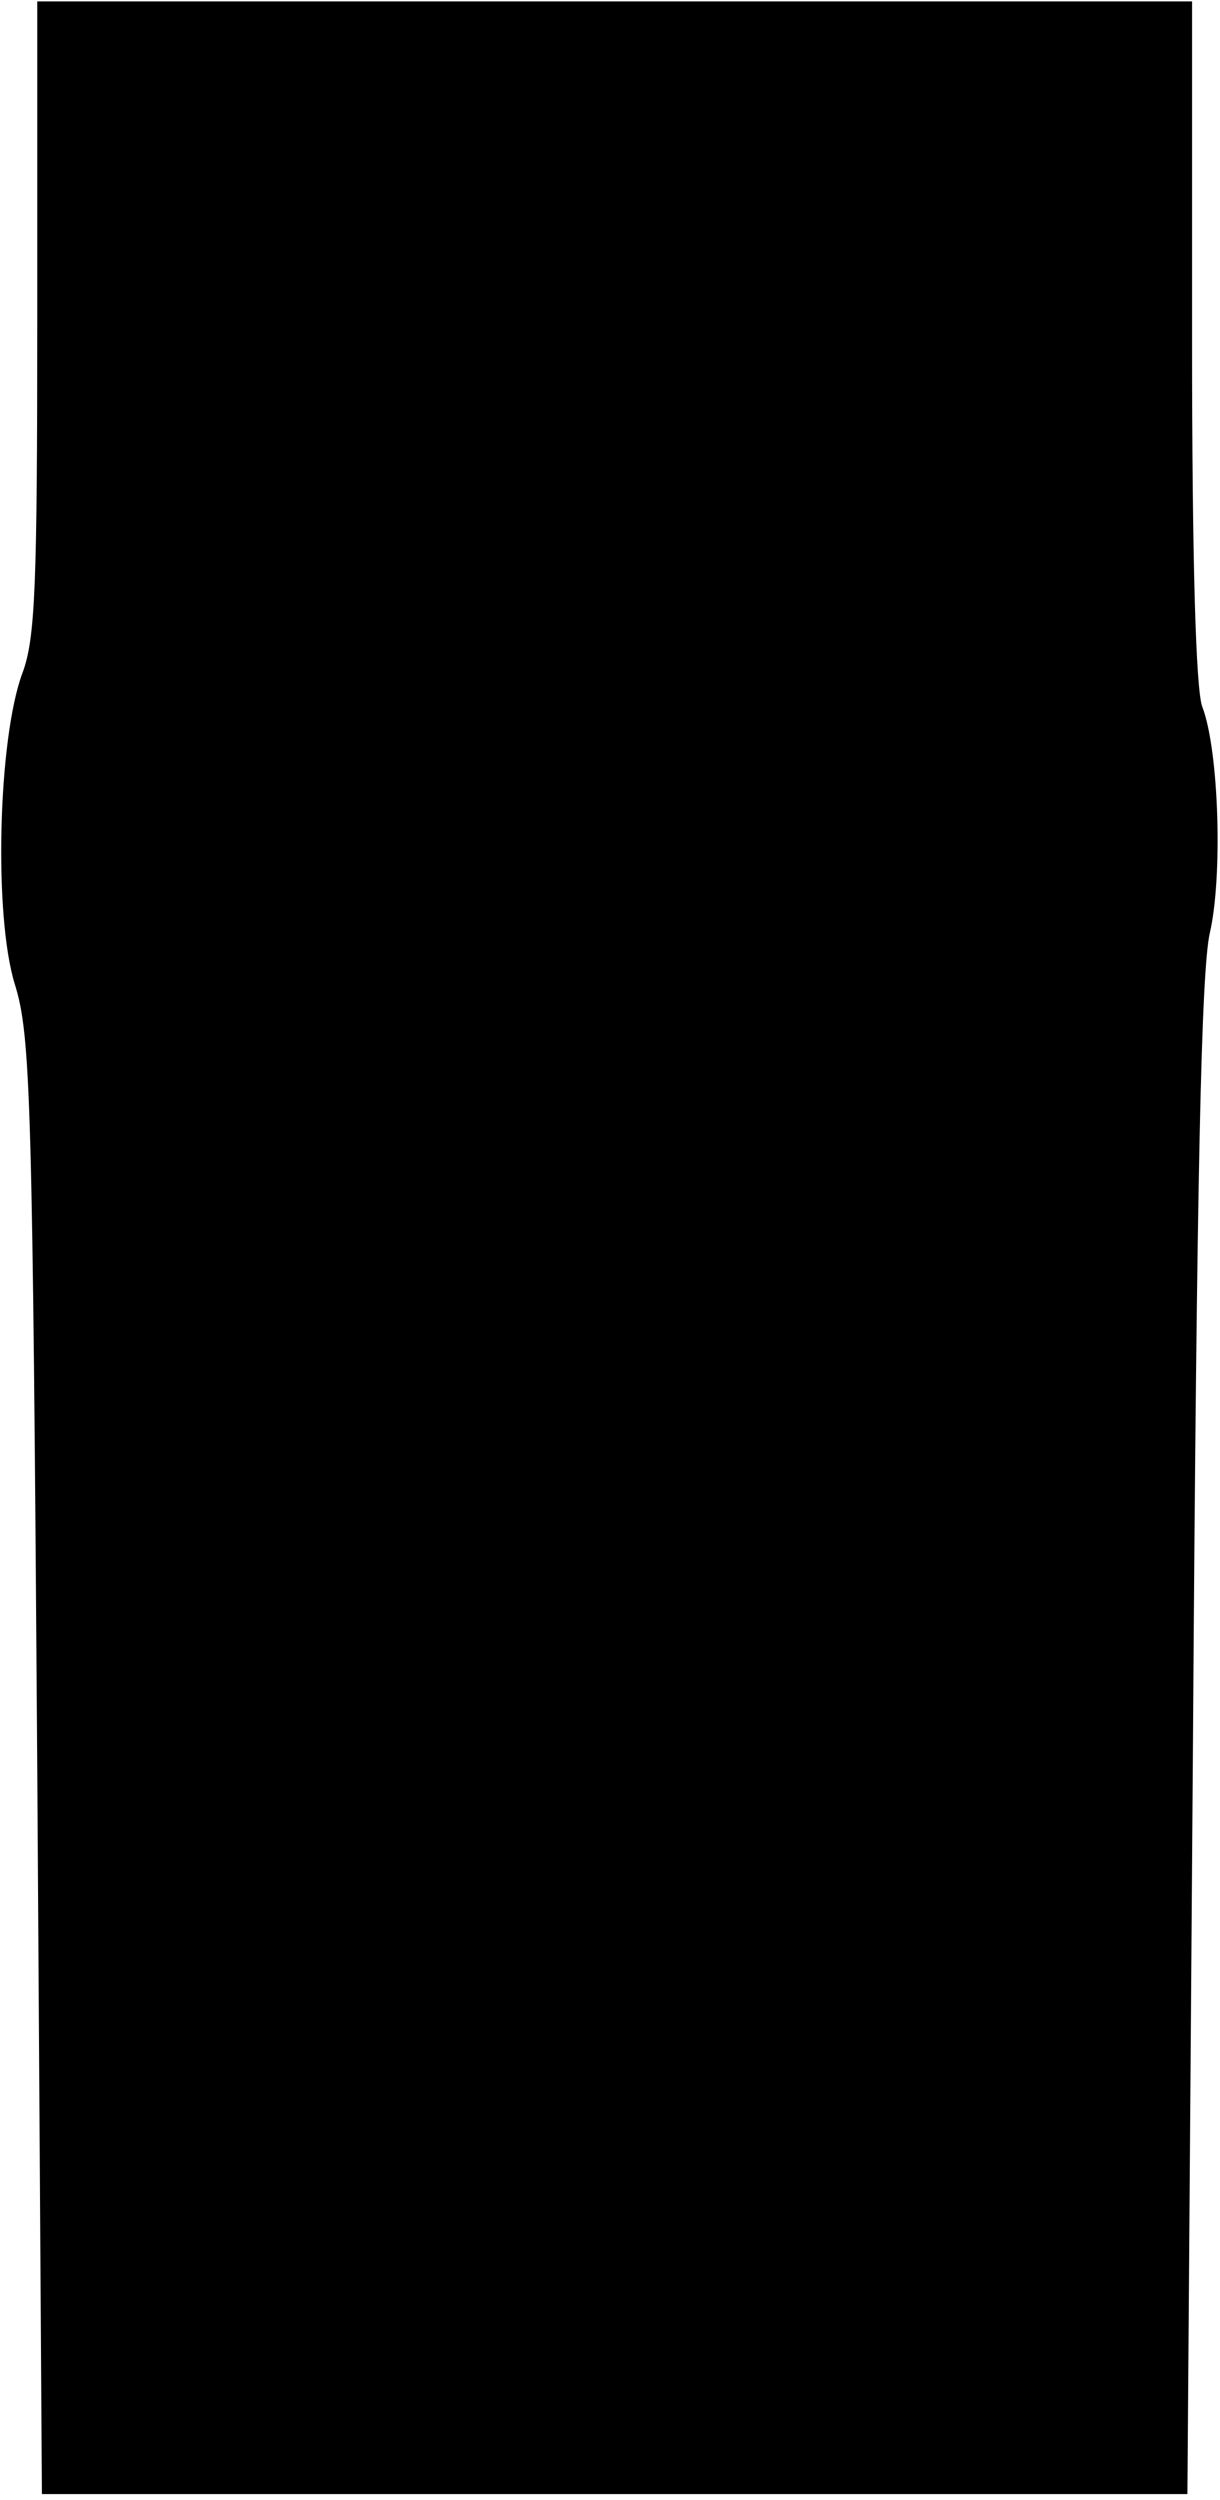 <?xml version="1.0" encoding="UTF-8" standalone="yes"?>
<svg version="1.0" xmlns="http://www.w3.org/2000/svg" width="130.474" height="267.225" viewBox="0 0 131 268" preserveAspectRatio="xMidYMid meet">
  <g transform="translate(0,268) scale(0.1,-0.1)" fill="#000000" stroke="none">
    <path d="M40 2341 c0 -288 -2 -345 -16 -382 -26 -70 -31 -260 -8 -334 17 -55
19 -121 24 -840 l5 -780 615 0 615 0 6 810 c4 611 9 824 18 865 14 60 10 196
-8 243 -7 18 -11 159 -11 393 l0 364 -620 0 -620 0 0 -339z"/>
  </g>
</svg>